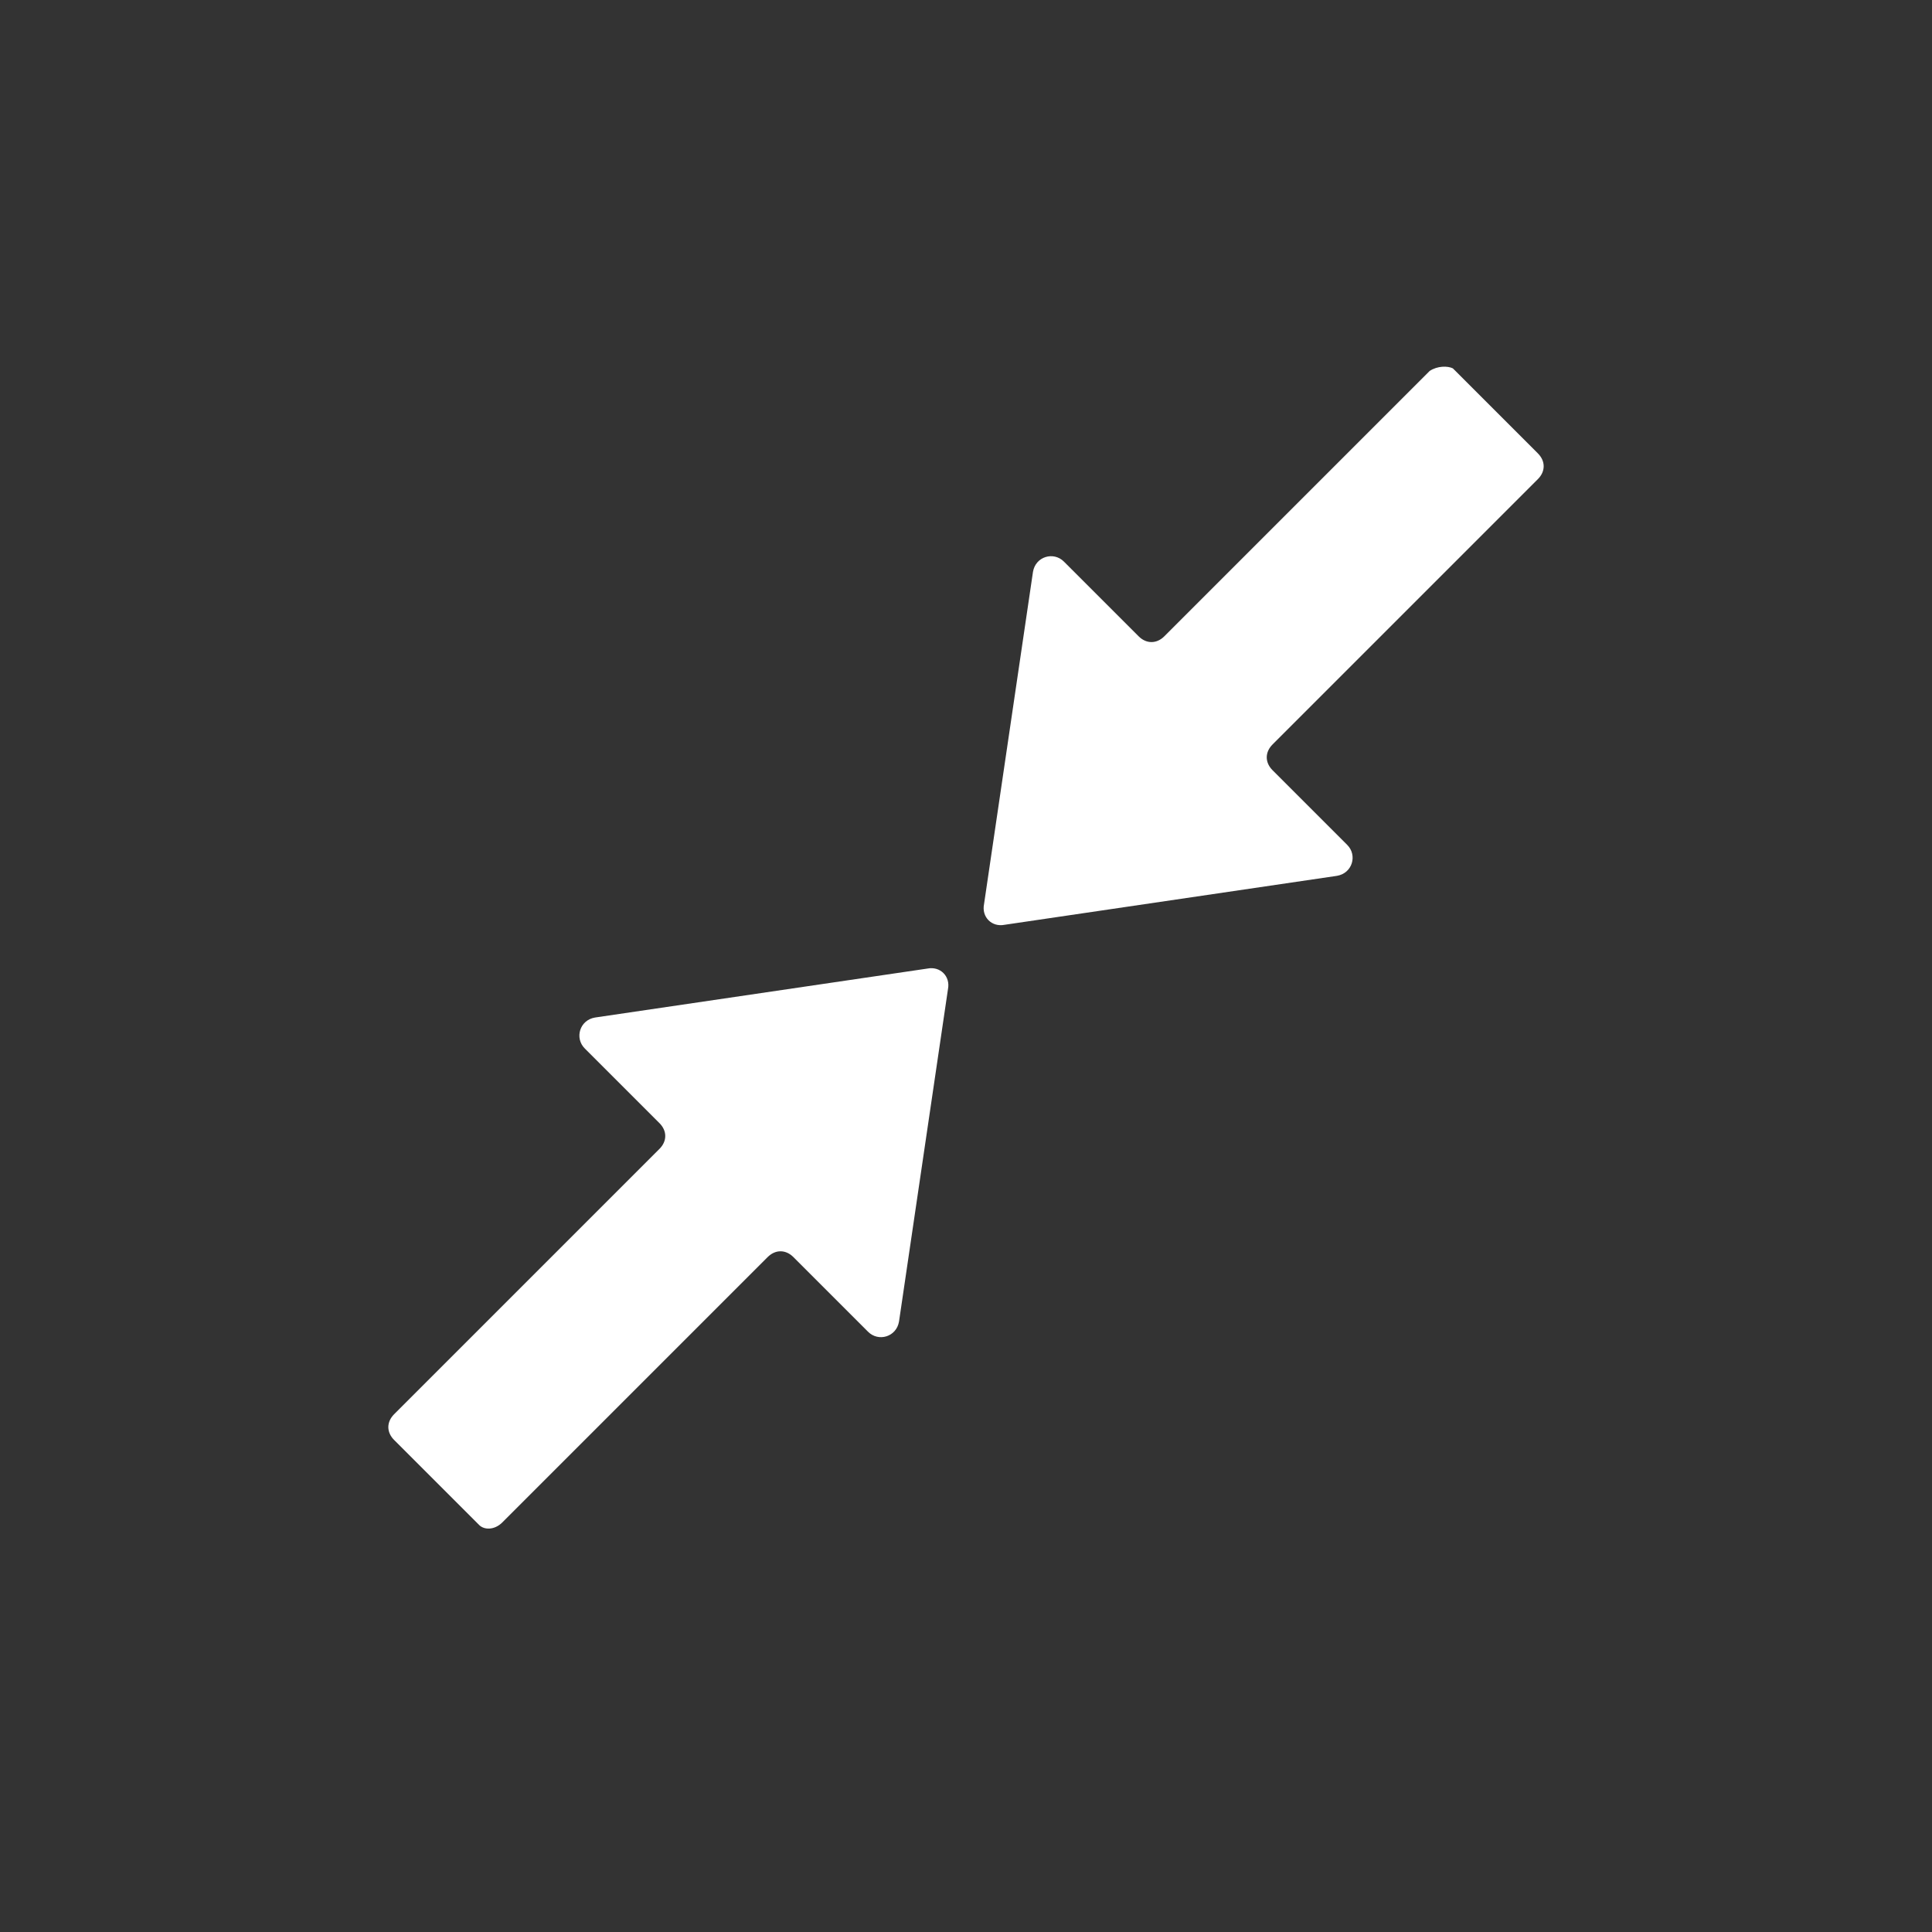 <?xml version="1.0" encoding="utf-8"?>
<!-- Generator: Adobe Illustrator 18.1.0, SVG Export Plug-In . SVG Version: 6.00 Build 0)  -->
<svg version="1.1" id="Layer_1" xmlns="http://www.w3.org/2000/svg" xmlns:xlink="http://www.w3.org/1999/xlink" x="0px" y="0px"
	 viewBox="262.5 425 75 75" enable-background="new 262.5 425 75 75" xml:space="preserve">
<rect x="262.5" y="425" width="75" height="75" fill="#333333" stroke="none"/>
<g id="compress_1_">
	<g>
		<path fill="#FFFFFF" d="M282,484.1l10.3-10.3c0.3-0.3,0.7-0.3,1,0l2.9,2.9c0.4,0.4,1.1,0.2,1.2-0.4l1.9-12.9
			c0.1-0.5-0.3-0.9-0.8-0.8l-12.9,1.9c-0.6,0.1-0.8,0.8-0.4,1.2l2.9,2.9c0.3,0.3,0.3,0.7,0,1l-10.3,10.3c-0.3,0.3-0.3,0.7,0,1
			l3.3,3.3C281.3,484.4,281.7,484.4,282,484.1z"/>
	</g>
	<g>
		<path fill="#FFFFFF" d="M318,439.4l-10.3,10.3c-0.3,0.3-0.7,0.3-1,0l-2.9-2.9c-0.4-0.4-1.1-0.2-1.2,0.4l-1.9,12.9
			c-0.1,0.5,0.3,0.9,0.8,0.8l12.9-1.9c0.6-0.1,0.8-0.8,0.4-1.2l-2.9-2.9c-0.3-0.3-0.3-0.7,0-1l10.3-10.3c0.3-0.3,0.3-0.7,0-1
			l-3.3-3.3C318.7,439.2,318.3,439.2,318,439.4z"/>
	</g>
</g>
</svg>

